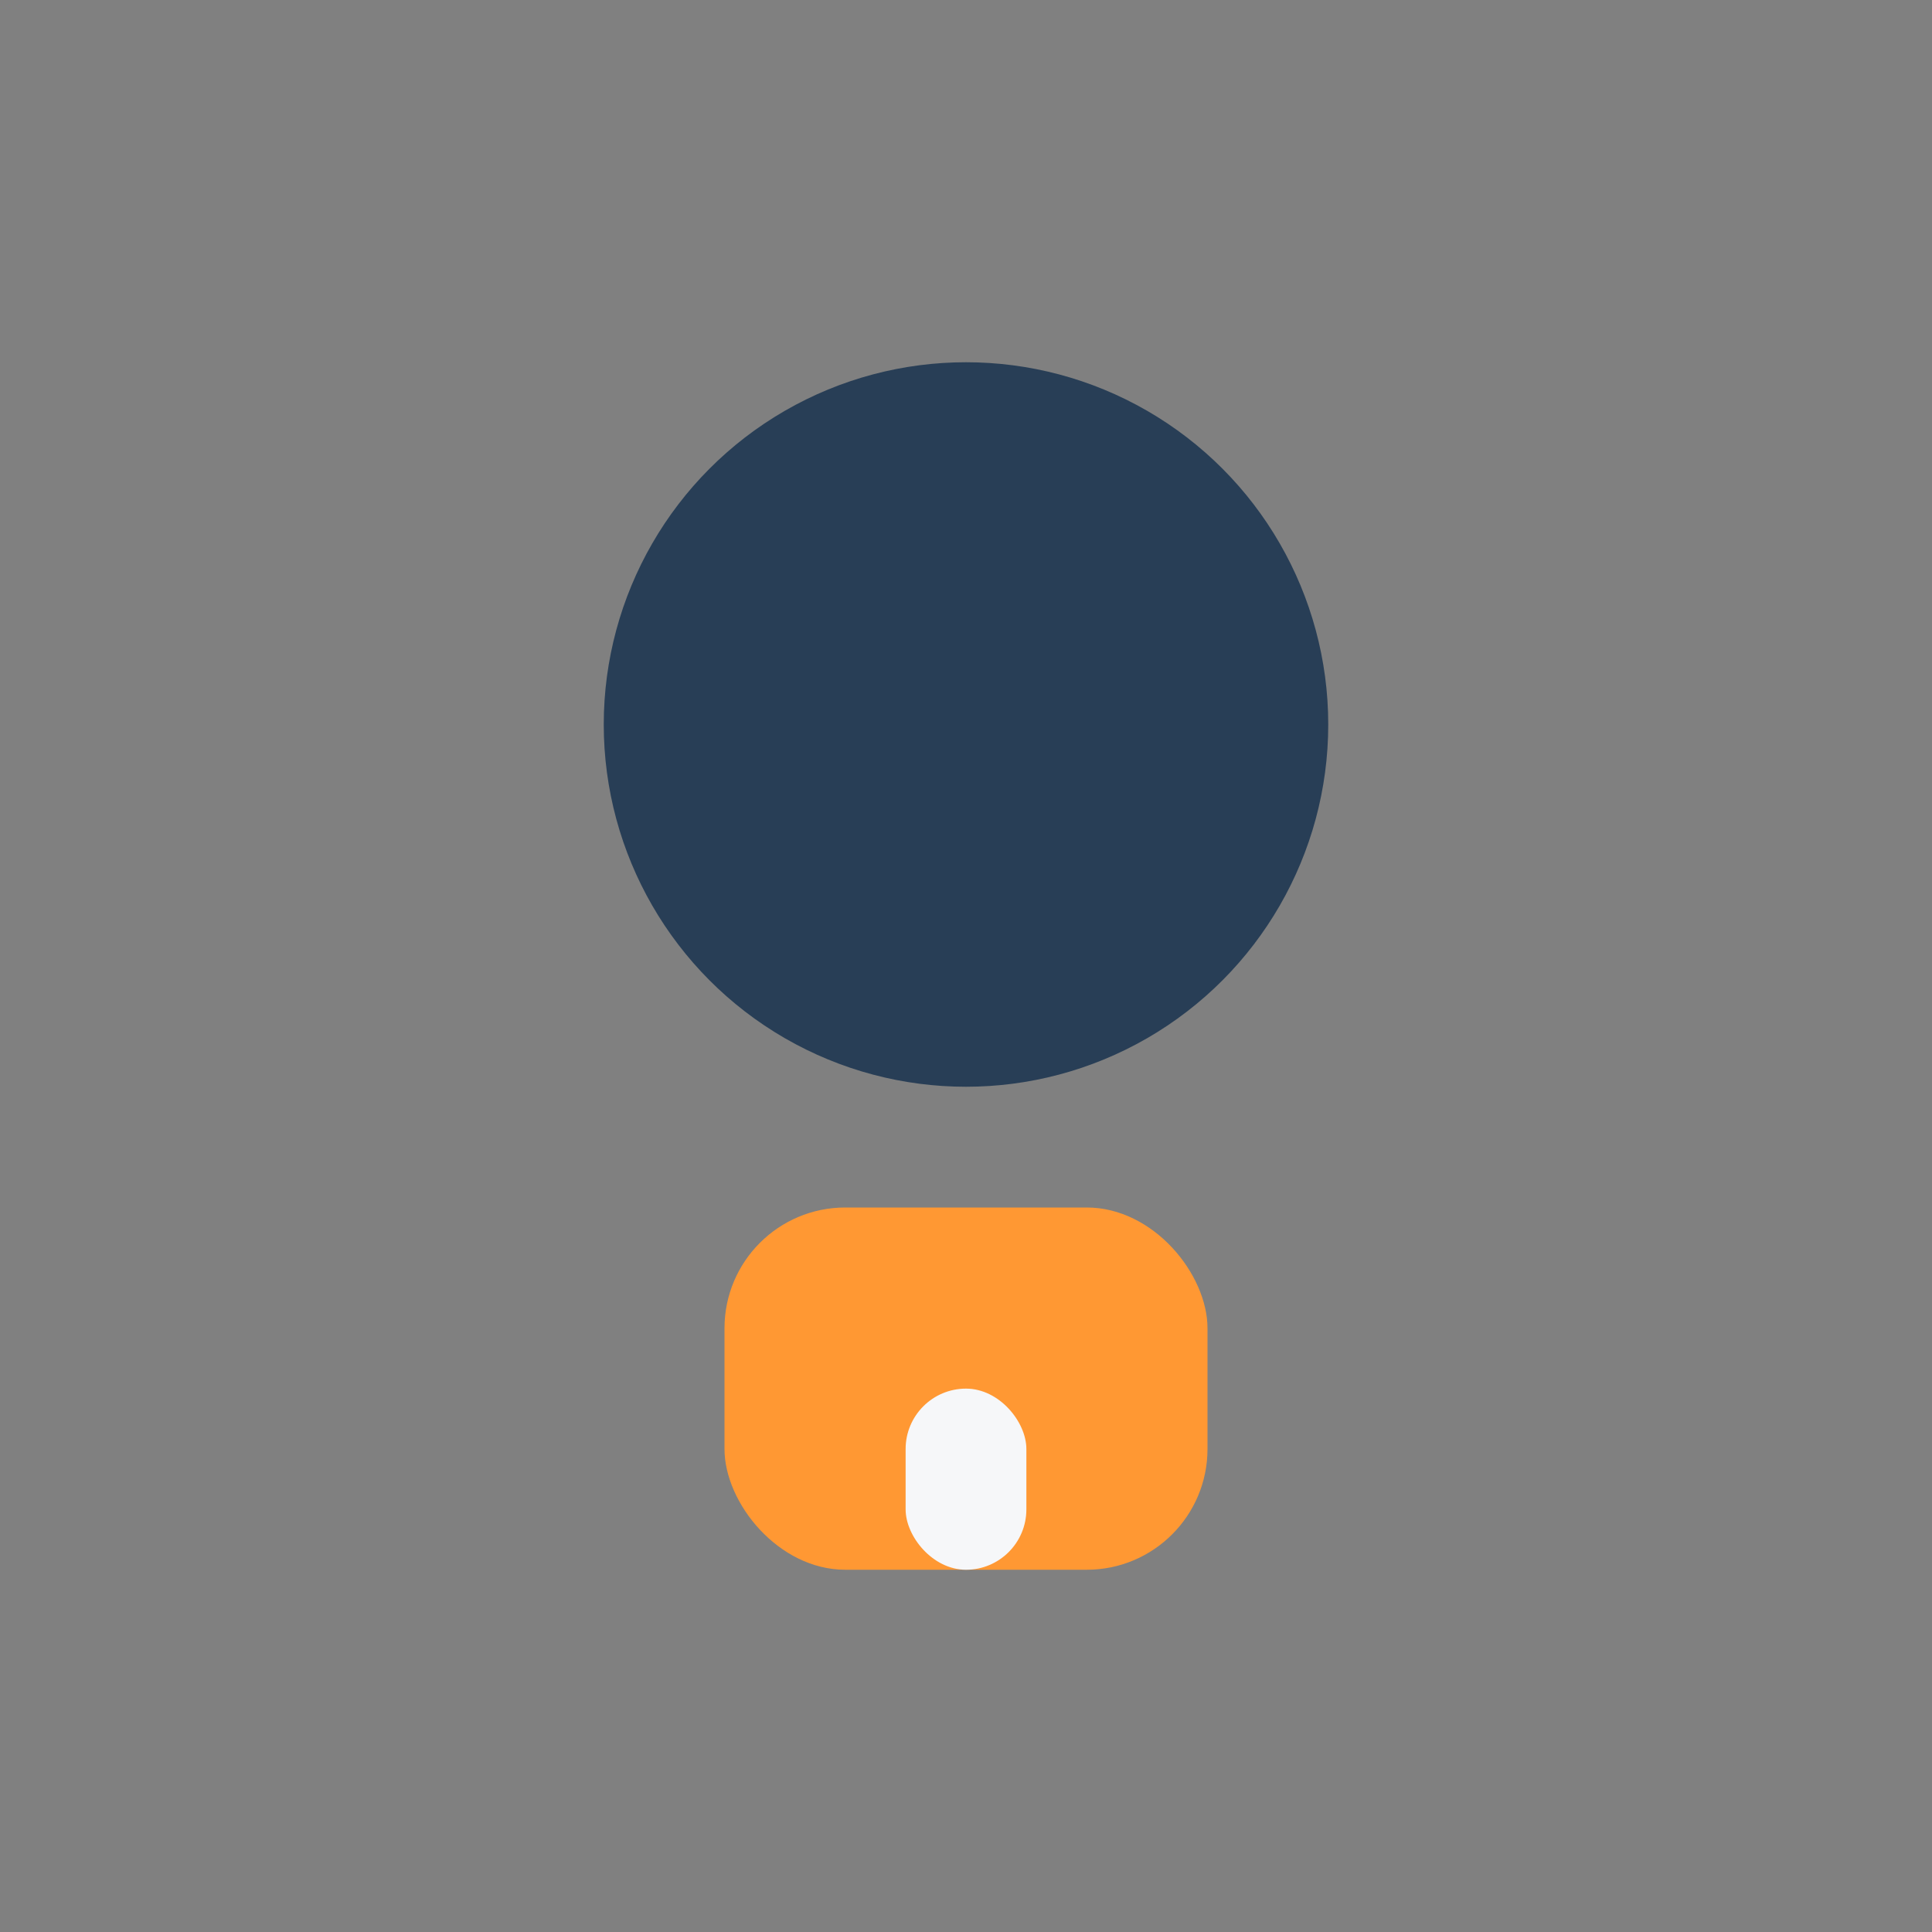 <?xml version="1.0" encoding="UTF-8"?>
<svg xmlns="http://www.w3.org/2000/svg" width="32" height="32" viewBox="0 0 32 32"><rect x="0" y="0" width="32" height="32" fill="#808080" stroke="none"/><circle cx="16" cy="12" r="6" fill="#283E56"/><rect x="12" y="20" width="8" height="6" rx="2" fill="#FF9833"/><rect x="15" y="23" width="2" height="3" rx="1" fill="#F6F7F9"/></svg>